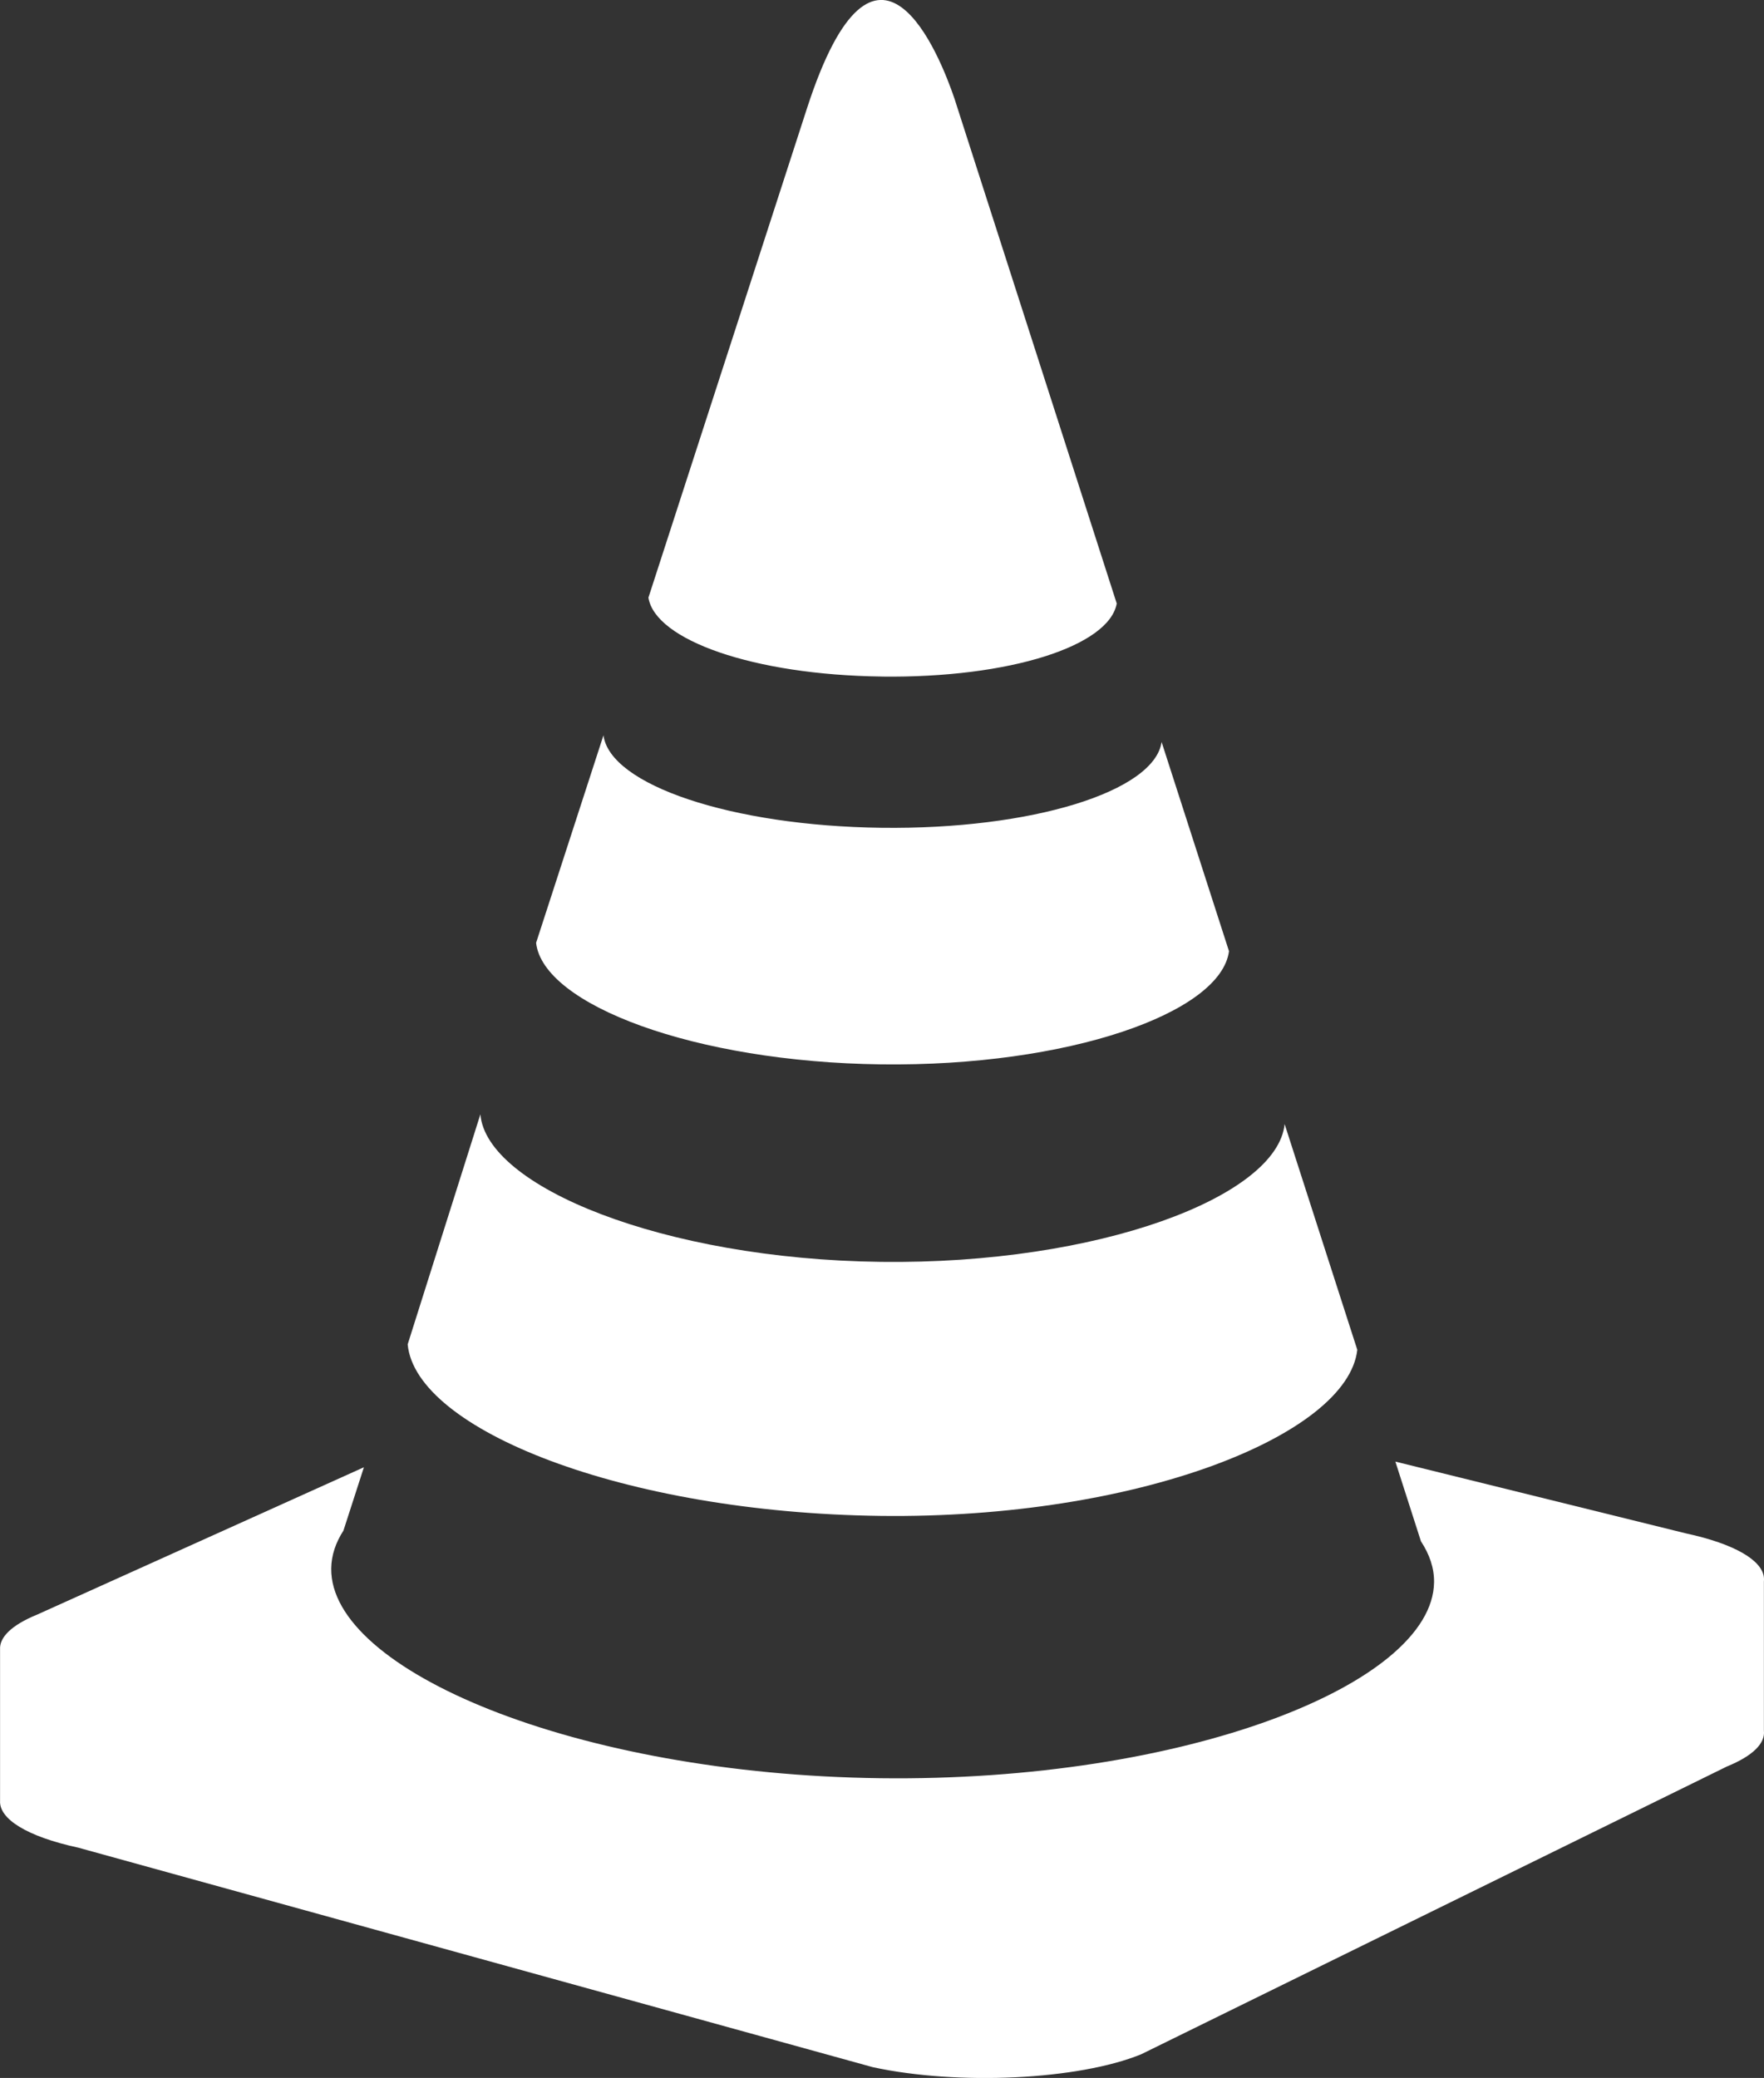 <?xml version="1.0" encoding="UTF-8"?>
<svg xmlns="http://www.w3.org/2000/svg" width="107" height="126" viewBox="0 0 107 126" fill="none">
  <rect x="0" y="0" width="107" height="126" fill="#333333" stroke="none"/>
  <g id="icons" clip-path="url(#clip0_904_3891)">
    <path id="Vector" d="M53.412 91.919C69.004 92.113 81.748 87.017 82.33 81.848L77.923 68.162C77.471 72.554 66.66 76.682 53.429 76.516C40.216 76.349 29.507 71.961 29.139 67.569L24.729 81.518C25.209 86.691 37.837 91.725 53.408 91.919H53.412Z" fill="white"></path>
    <path id="Vector_2" d="M53.447 64.54C64.78 64.683 74.053 61.428 74.548 57.678L70.46 44.992C70.022 47.999 62.566 50.31 53.464 50.195C44.38 50.081 36.995 47.597 36.605 44.586L32.518 57.172C32.946 60.925 42.131 64.398 53.443 64.54H53.447Z" fill="white"></path>
    <path id="Vector_3" d="M106.994 95.901C107.004 95.815 107.004 95.732 106.994 95.645C106.878 94.618 105.246 93.622 102.254 92.977L84.64 88.627L86.191 93.459C86.717 94.261 86.998 95.09 86.987 95.94C86.907 102.122 71.869 108.057 53.395 107.825C34.922 107.593 20.011 101.286 20.091 95.104C20.102 94.313 20.358 93.546 20.832 92.811L22.074 88.97L2.257 97.903C0.681 98.545 -0.045 99.294 0.004 100.026V109.195C-0.055 110.281 1.59 111.353 4.752 112.037L52.946 125.348C58.129 126.468 65.413 126.118 69.216 124.567L104.745 107.117C106.352 106.462 107.078 105.695 106.994 104.946V95.909V95.901Z" fill="white"></path>
    <path id="Vector_4" d="M53.472 41.026C61.265 41.123 67.282 39.16 67.738 36.593L58.086 6.571L57.9 5.991C57.023 3.407 53.167 -6.418 48.949 6.571L39.332 36.239C39.742 38.809 45.697 40.926 53.475 41.023L53.472 41.026Z" fill="white"></path>
  </g>
  <defs>
    <clipPath id="clip0_904_3891">
      <rect width="107" height="126" fill="white"></rect>
    </clipPath>
  </defs>
</svg>
